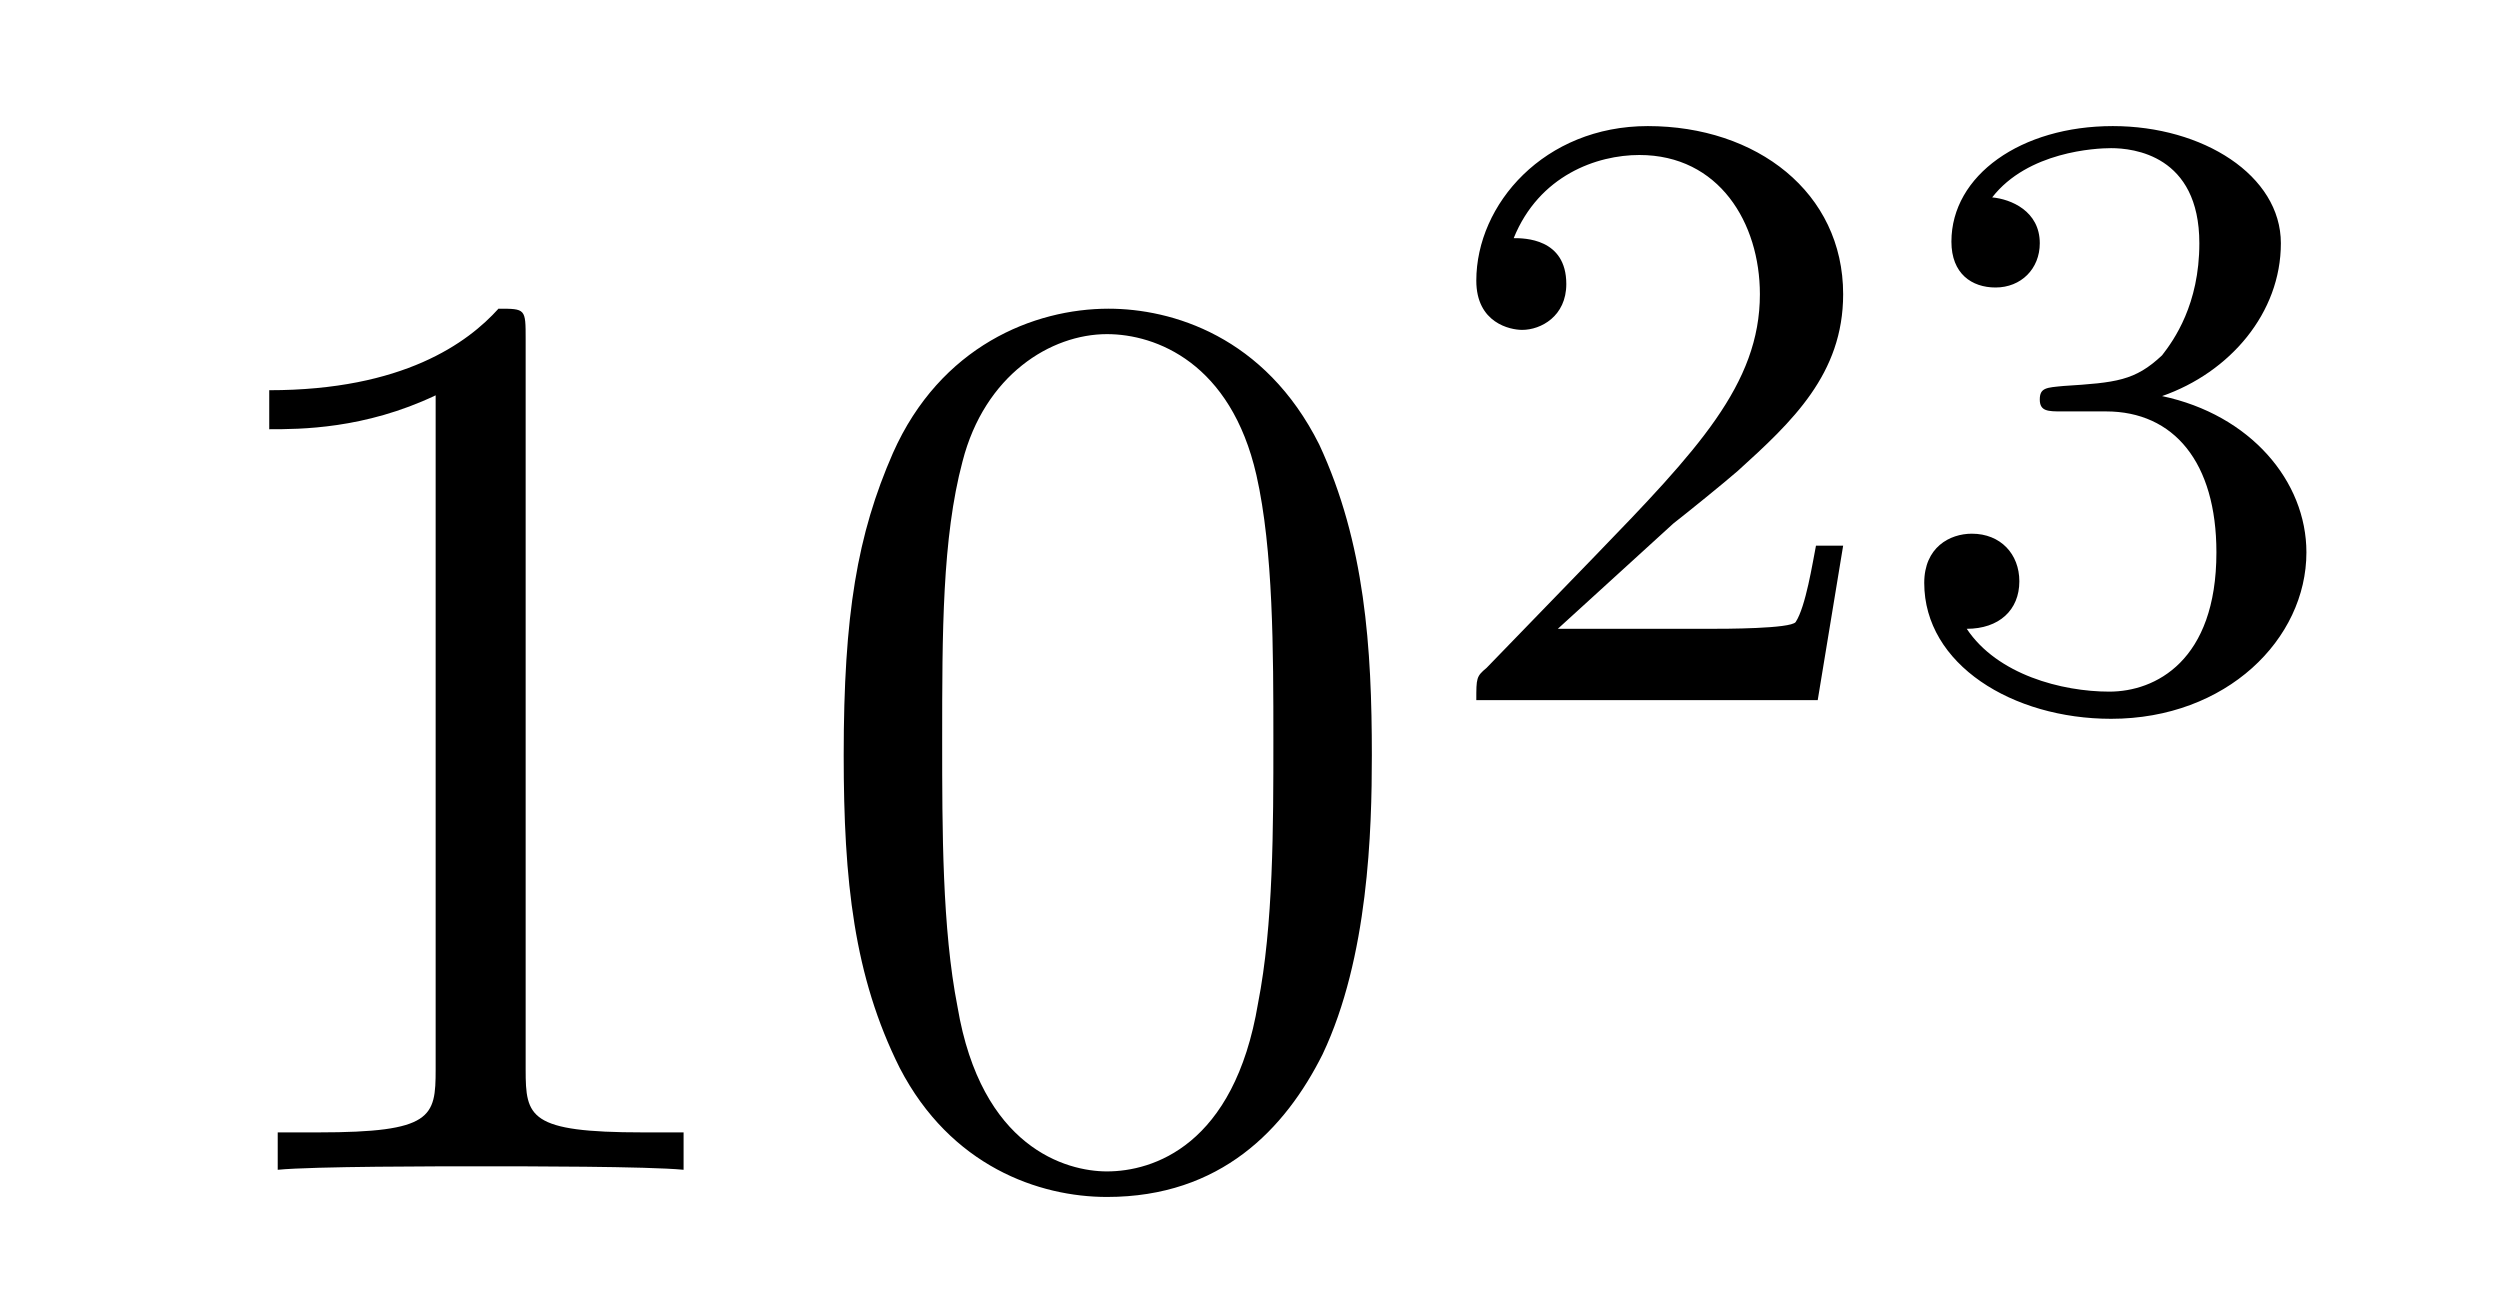 <?xml version='1.0'?>
<!-- This file was generated by dvisvgm 1.9.2 -->
<svg height='12pt' version='1.1' viewBox='0 -12 23 12' width='23pt' xmlns='http://www.w3.org/2000/svg' xmlns:xlink='http://www.w3.org/1999/xlink'>
<g id='page1'>
<g transform='matrix(1 0 0 1 -127 653)'>
<path d='M131.836 -661.879C131.836 -662.16 131.836 -662.16 131.586 -662.16C131.305 -661.848 130.711 -661.41 129.477 -661.41V-661.051C129.758 -661.051 130.352 -661.051 131.008 -661.363V-655.16C131.008 -654.723 130.977 -654.582 129.93 -654.582H129.555V-654.238C129.883 -654.27 131.039 -654.27 131.43 -654.27C131.82 -654.27 132.961 -654.27 133.289 -654.238V-654.582H132.914C131.867 -654.582 131.836 -654.723 131.836 -655.16V-661.879ZM139.621 -658.051C139.621 -659.035 139.559 -660.004 139.137 -660.91C138.637 -661.91 137.777 -662.16 137.199 -662.16C136.512 -662.16 135.652 -661.816 135.215 -660.832C134.887 -660.082 134.762 -659.348 134.762 -658.051C134.762 -656.895 134.856 -656.019 135.277 -655.176C135.746 -654.27 136.559 -653.988 137.184 -653.988C138.231 -653.988 138.824 -654.613 139.168 -655.301C139.59 -656.191 139.621 -657.363 139.621 -658.051ZM137.184 -654.223C136.809 -654.223 136.027 -654.441 135.809 -655.738C135.668 -656.457 135.668 -657.363 135.668 -658.191C135.668 -659.176 135.668 -660.051 135.855 -660.754C136.059 -661.551 136.668 -661.926 137.184 -661.926C137.637 -661.926 138.324 -661.66 138.559 -660.629C138.715 -659.941 138.715 -659.004 138.715 -658.191C138.715 -657.395 138.715 -656.488 138.574 -655.77C138.355 -654.457 137.605 -654.223 137.184 -654.223ZM140.156 -654.238' fill-rule='evenodd'/>
<path d='M142.395 -660.184C142.535 -660.293 142.863 -660.559 142.988 -660.668C143.488 -661.121 143.957 -661.559 143.957 -662.293C143.957 -663.231 143.16 -663.84 142.16 -663.84C141.207 -663.84 140.582 -663.121 140.582 -662.418C140.582 -662.027 140.895 -661.965 141.004 -661.965C141.176 -661.965 141.41 -662.09 141.41 -662.387C141.41 -662.809 141.02 -662.809 140.926 -662.809C141.16 -663.387 141.691 -663.574 142.082 -663.574C142.816 -663.574 143.191 -662.949 143.191 -662.293C143.191 -661.465 142.613 -660.855 141.676 -659.887L140.676 -658.855C140.582 -658.777 140.582 -658.762 140.582 -658.559H143.723L143.957 -659.98H143.707C143.676 -659.824 143.613 -659.418 143.52 -659.277C143.473 -659.215 142.863 -659.215 142.738 -659.215H141.332L142.395 -660.184ZM146.375 -661.215C147 -661.215 147.391 -660.746 147.391 -659.918C147.391 -658.918 146.828 -658.637 146.406 -658.637C145.969 -658.637 145.375 -658.793 145.094 -659.215C145.391 -659.215 145.578 -659.387 145.578 -659.652C145.578 -659.902 145.406 -660.09 145.141 -660.09C144.938 -660.09 144.703 -659.965 144.703 -659.637C144.703 -658.887 145.516 -658.387 146.422 -658.387C147.484 -658.387 148.219 -659.121 148.219 -659.918C148.219 -660.574 147.703 -661.184 146.891 -661.356C147.516 -661.574 147.984 -662.121 147.984 -662.762C147.984 -663.387 147.266 -663.84 146.438 -663.84C145.594 -663.84 144.953 -663.387 144.953 -662.777C144.953 -662.481 145.141 -662.355 145.359 -662.355C145.594 -662.355 145.766 -662.527 145.766 -662.762C145.766 -663.059 145.5 -663.168 145.328 -663.184C145.656 -663.606 146.281 -663.637 146.422 -663.637C146.625 -663.637 147.234 -663.574 147.234 -662.762C147.234 -662.199 147 -661.871 146.891 -661.731C146.641 -661.496 146.469 -661.48 145.984 -661.449C145.828 -661.434 145.766 -661.434 145.766 -661.324C145.766 -661.215 145.844 -661.215 145.969 -661.215H146.375ZM148.559 -658.559' fill-rule='evenodd'/>
</g>
</g>
</svg>
